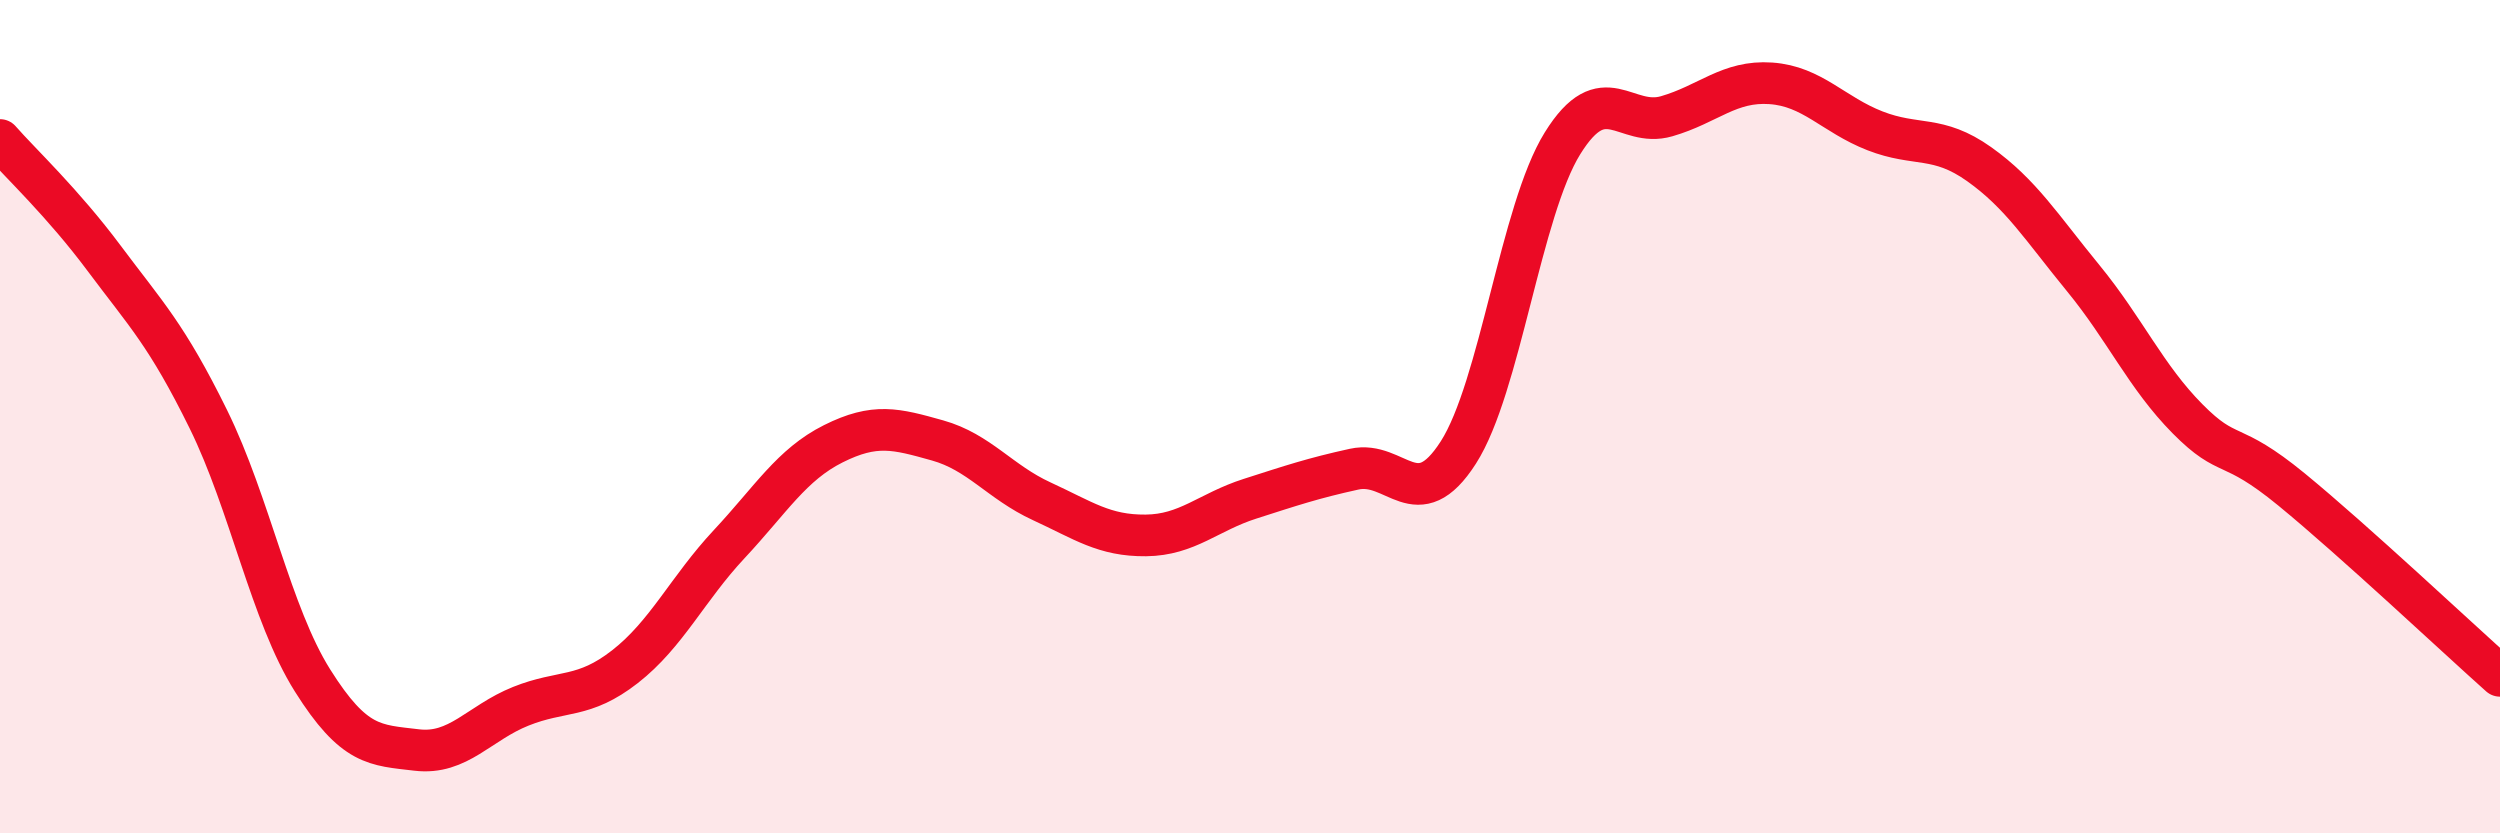 
    <svg width="60" height="20" viewBox="0 0 60 20" xmlns="http://www.w3.org/2000/svg">
      <path
        d="M 0,3.36 C 0.5,3.93 1.5,4.86 2.5,6.2 C 3.5,7.54 4,8.03 5,10.06 C 6,12.09 6.5,14.74 7.5,16.33 C 8.5,17.92 9,17.88 10,18 C 11,18.12 11.5,17.35 12.5,16.95 C 13.5,16.55 14,16.78 15,16 C 16,15.22 16.5,14.13 17.5,13.06 C 18.5,11.99 19,11.15 20,10.65 C 21,10.15 21.5,10.29 22.5,10.57 C 23.5,10.85 24,11.57 25,12.03 C 26,12.49 26.5,12.86 27.5,12.85 C 28.5,12.84 29,12.29 30,11.97 C 31,11.65 31.5,11.48 32.5,11.26 C 33.5,11.04 34,12.42 35,10.86 C 36,9.3 36.5,5.05 37.5,3.44 C 38.5,1.83 39,3.08 40,2.79 C 41,2.5 41.5,1.93 42.5,2 C 43.5,2.07 44,2.75 45,3.14 C 46,3.53 46.5,3.23 47.5,3.94 C 48.5,4.65 49,5.46 50,6.68 C 51,7.9 51.5,9.04 52.5,10.05 C 53.5,11.06 53.5,10.52 55,11.75 C 56.5,12.98 59,15.33 60,16.22L60 20L0 20Z"
        fill="#EB0A25"
        opacity="0.1"
        stroke-linecap="round"
        stroke-linejoin="round"
      />
      <path
        d="M 0,3.36 C 0.5,3.93 1.5,4.86 2.5,6.2 C 3.5,7.54 4,8.03 5,10.06 C 6,12.09 6.5,14.74 7.5,16.33 C 8.5,17.92 9,17.88 10,18 C 11,18.12 11.5,17.35 12.5,16.95 C 13.5,16.55 14,16.78 15,16 C 16,15.22 16.5,14.13 17.5,13.06 C 18.5,11.99 19,11.15 20,10.65 C 21,10.15 21.5,10.29 22.5,10.57 C 23.5,10.85 24,11.57 25,12.03 C 26,12.49 26.5,12.86 27.5,12.85 C 28.5,12.84 29,12.29 30,11.97 C 31,11.65 31.5,11.48 32.5,11.26 C 33.5,11.04 34,12.42 35,10.86 C 36,9.3 36.5,5.05 37.5,3.44 C 38.5,1.83 39,3.08 40,2.79 C 41,2.5 41.5,1.93 42.5,2 C 43.5,2.07 44,2.75 45,3.14 C 46,3.53 46.5,3.23 47.5,3.94 C 48.5,4.65 49,5.46 50,6.68 C 51,7.9 51.5,9.04 52.5,10.05 C 53.5,11.06 53.5,10.52 55,11.75 C 56.5,12.98 59,15.33 60,16.22"
        stroke="#EB0A25"
        stroke-width="1"
        fill="none"
        stroke-linecap="round"
        stroke-linejoin="round"
      />
    </svg>
  